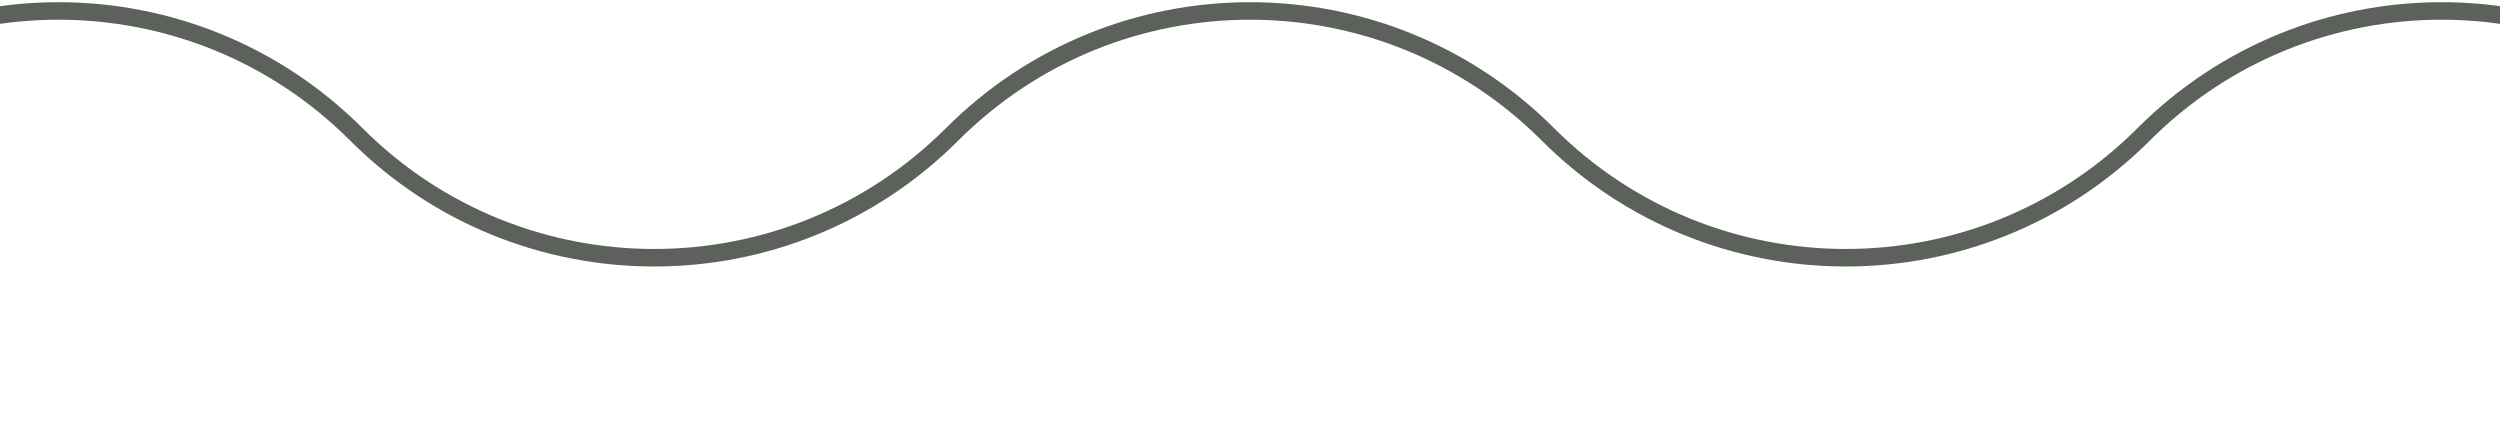 <svg width="428" height="76" viewBox="0 0 428 76" fill="none" xmlns="http://www.w3.org/2000/svg">
<path d="M-92 74L-41 23C-12.834 -5.167 32.834 -5.167 61 23V23C89.166 51.166 134.833 51.166 163 23V23C191.167 -5.167 236.833 -5.167 265 23V23C293.167 51.166 338.833 51.166 367 23V23C395.167 -5.167 440.833 -5.167 469 23L520 74" stroke="#5C625B" stroke-width="3"/>
</svg>
